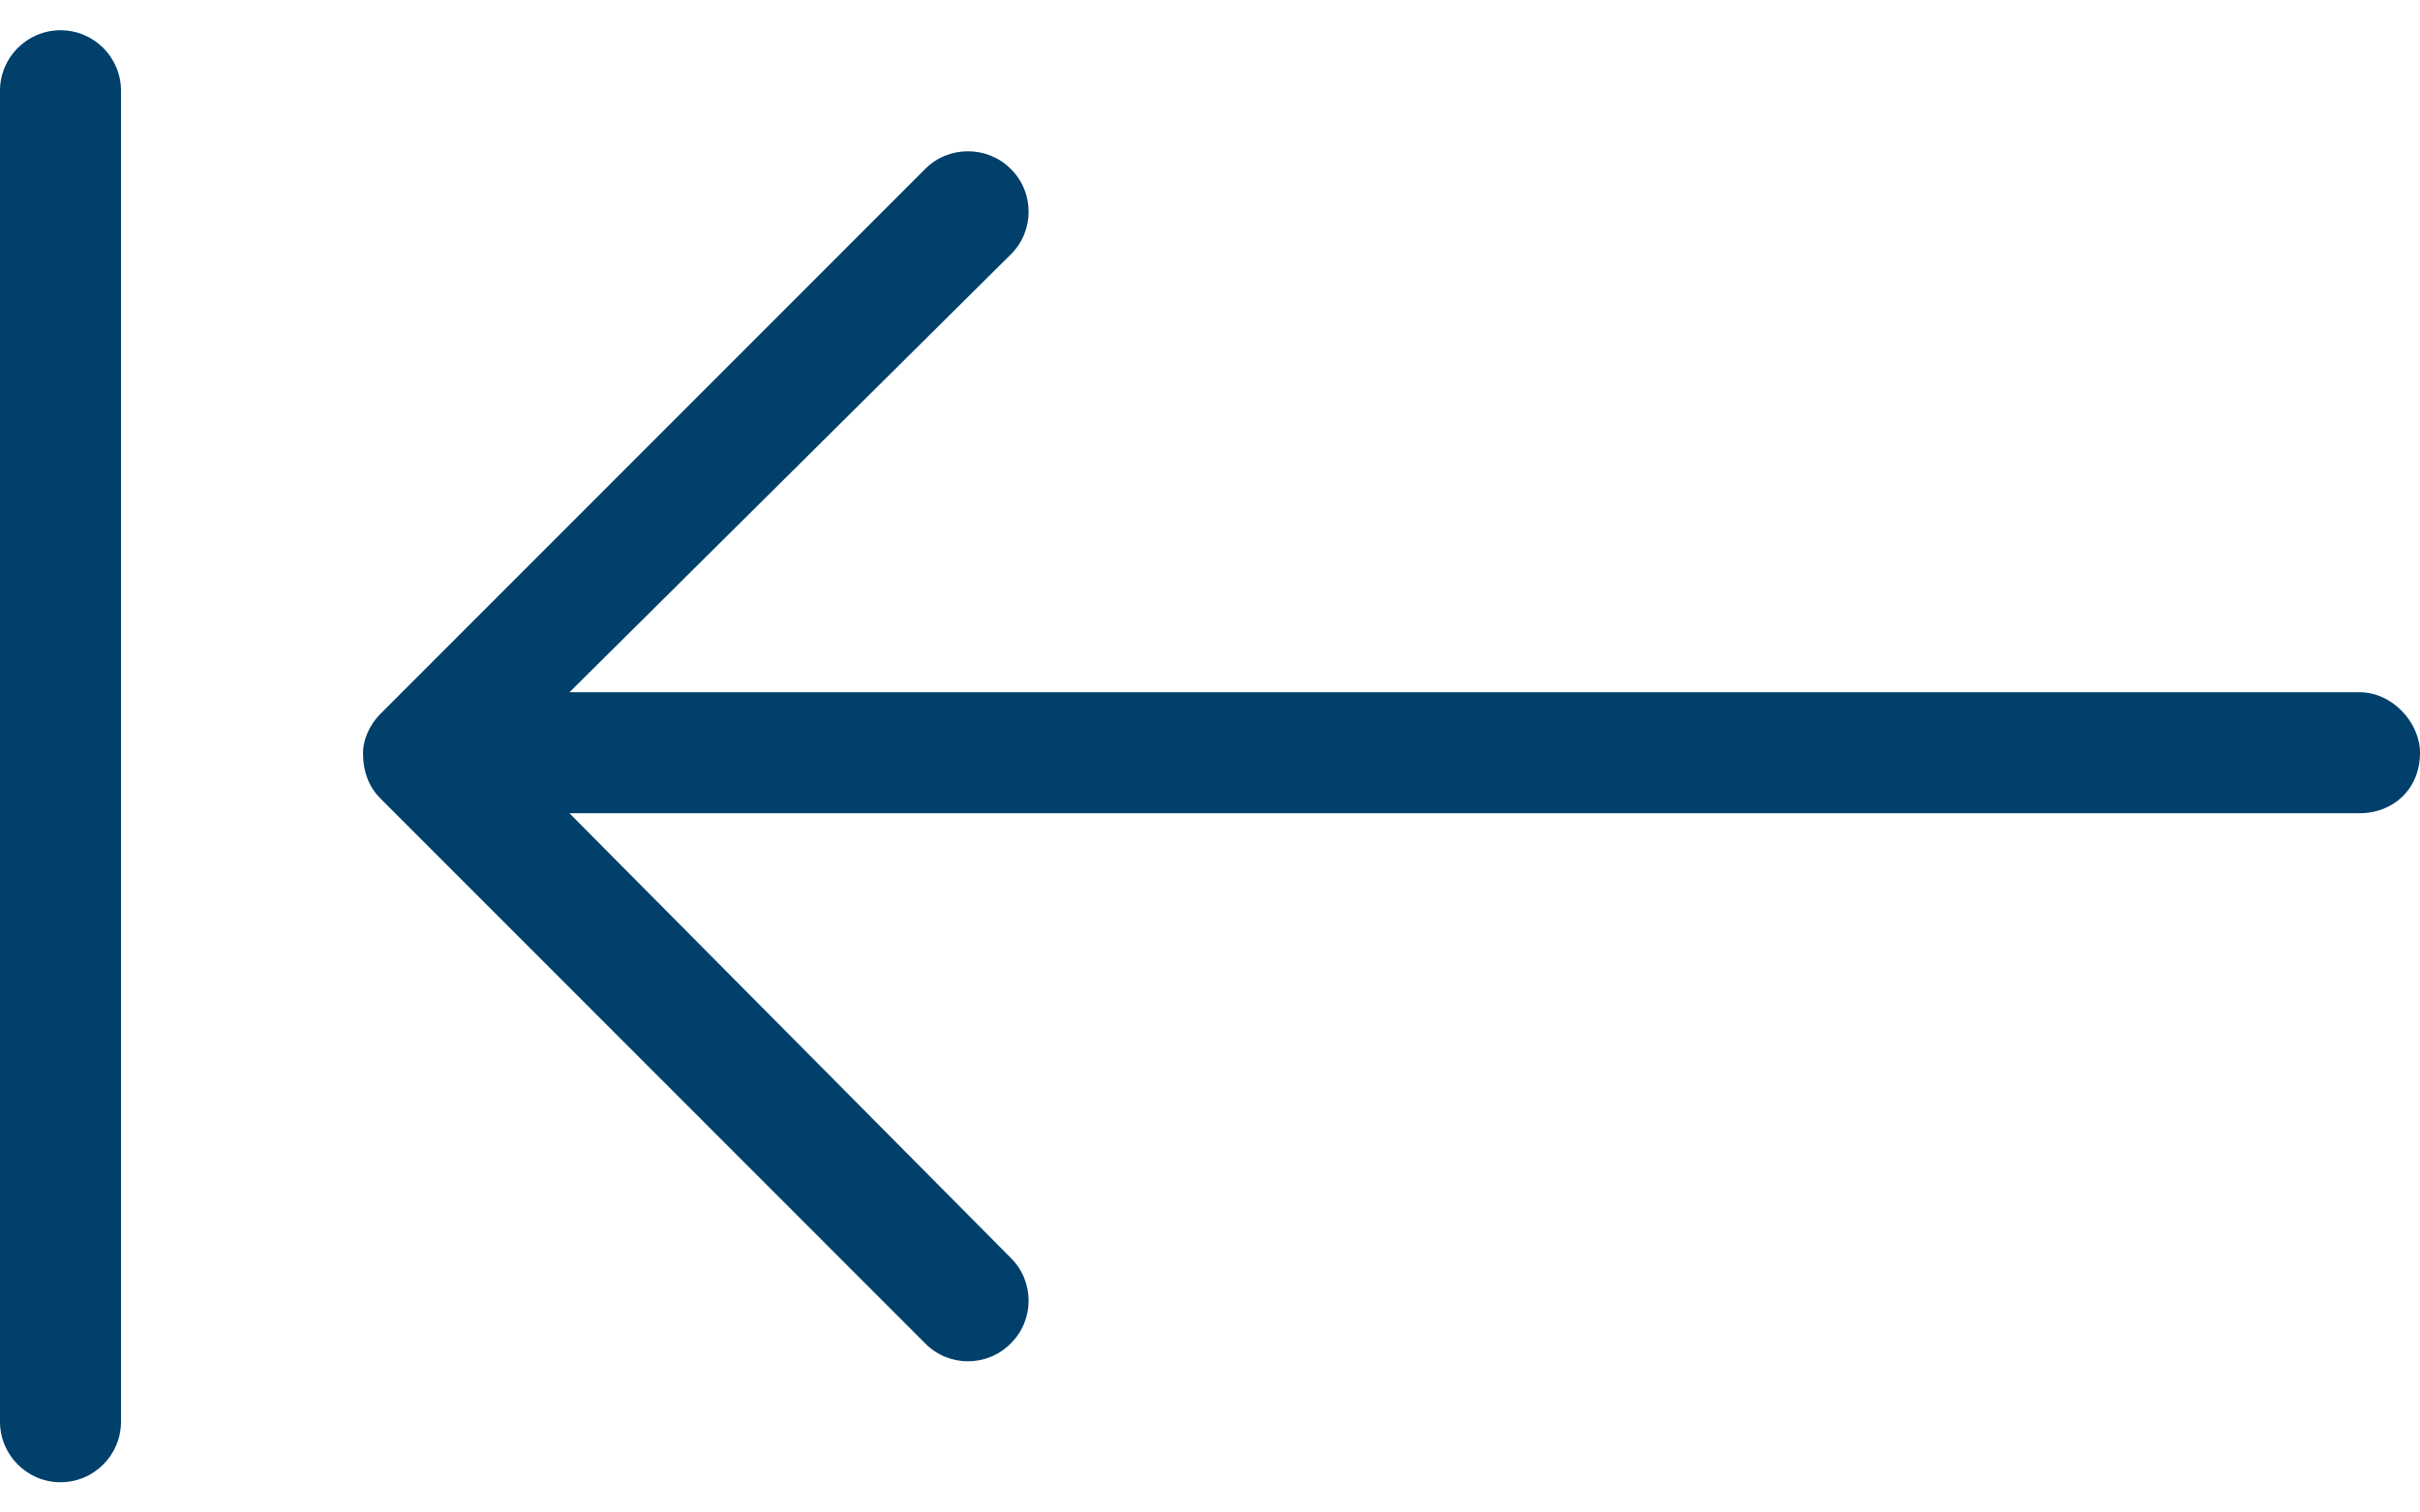 <svg width="16" height="10" viewBox="0 0 16 10" fill="none" xmlns="http://www.w3.org/2000/svg">
<path d="M0 0.6C0 0.379 0.179 0.2 0.4 0.2C0.621 0.2 0.8 0.379 0.8 0.6V9.4C0.8 9.62 0.621 9.8 0.4 9.8C0.179 9.8 0 9.62 0 9.4V0.6ZM2.518 4.717L6.117 1.117C6.272 0.961 6.527 0.961 6.683 1.117C6.84 1.272 6.84 1.527 6.683 1.682L3.765 4.577H15.6C15.82 4.577 16 4.78 16 4.977C16 5.22 15.82 5.377 15.6 5.377H3.765L6.683 8.317C6.84 8.472 6.84 8.727 6.683 8.882C6.527 9.04 6.272 9.04 6.117 8.882L2.518 5.282C2.439 5.205 2.4 5.102 2.4 4.977C2.4 4.897 2.439 4.795 2.518 4.717Z" fill="#00406B"/>
</svg>
